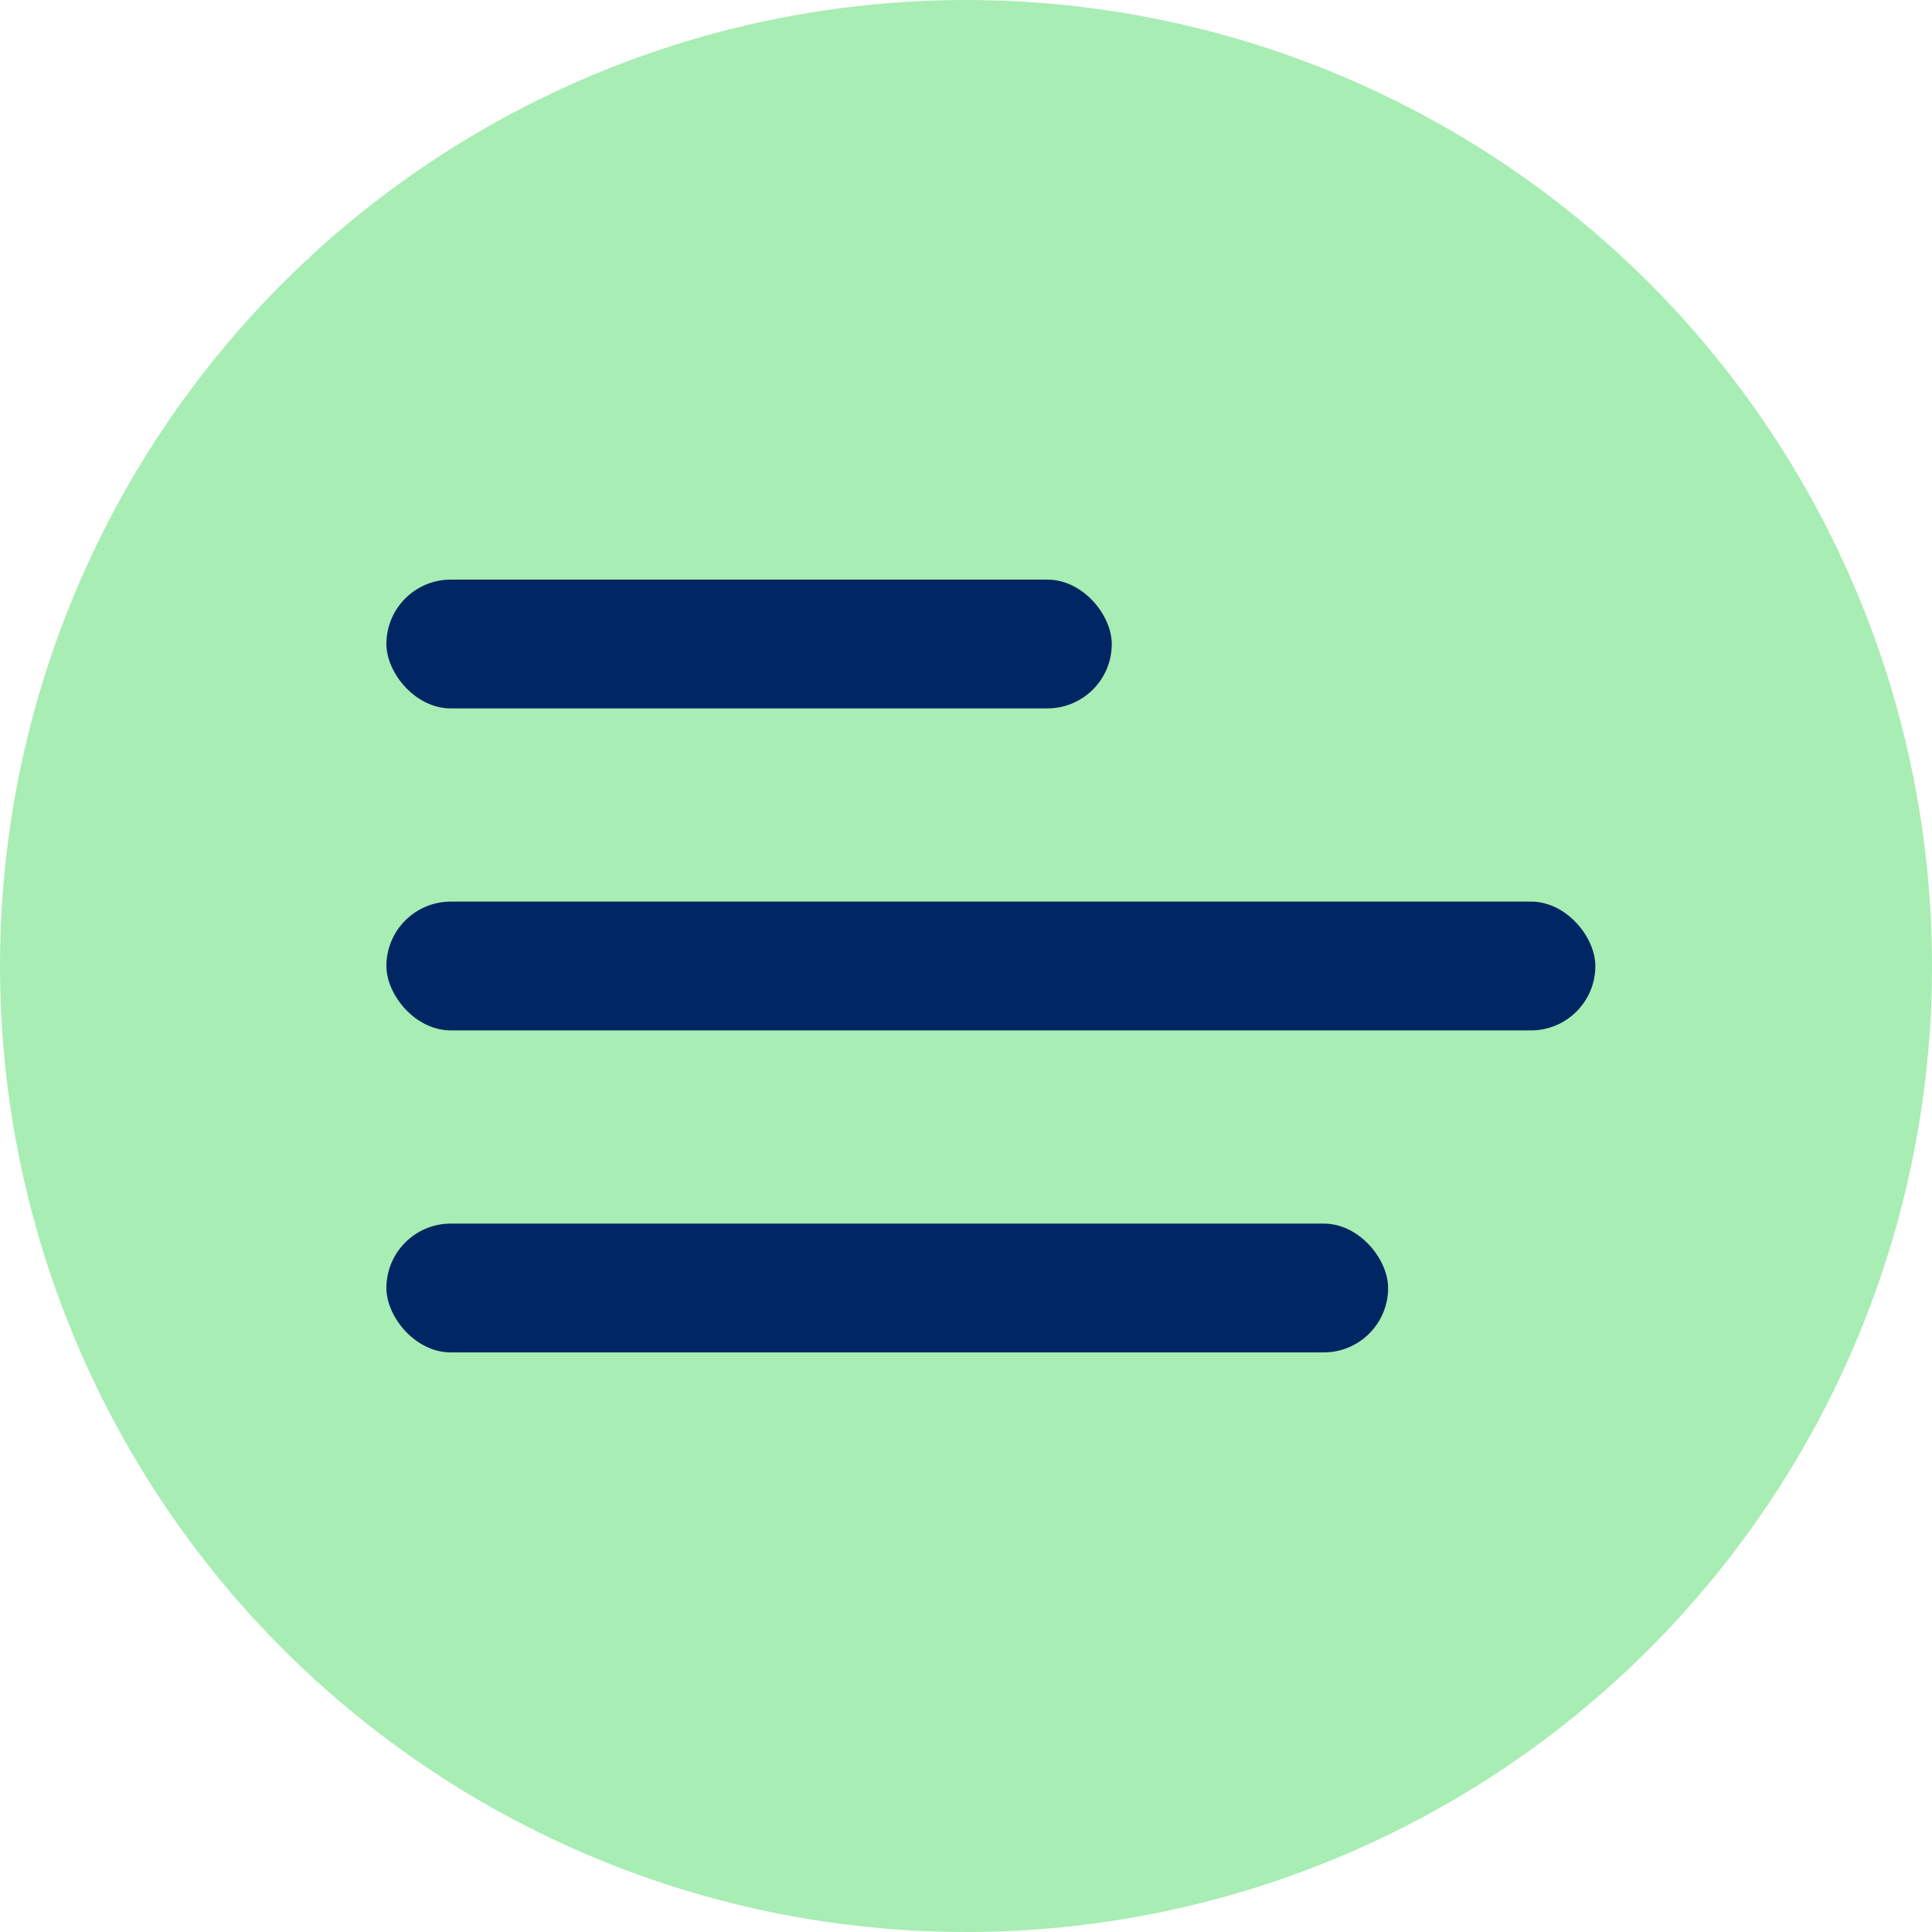 <?xml version="1.0" encoding="UTF-8"?>
<svg width="60px" height="60px" viewBox="0 0 60 60" version="1.1" xmlns="http://www.w3.org/2000/svg" xmlns:xlink="http://www.w3.org/1999/xlink">
    <!-- Generator: sketchtool 45.1 (43504) - http://www.bohemiancoding.com/sketch -->
    <title>2EC12C17-2DBE-49ED-97BE-95C705A9348D</title>
    <desc>Created with sketchtool.</desc>
    <defs></defs>
    <g id="Welcome" stroke="none" stroke-width="1" fill="none" fill-rule="evenodd">
        <g id="Homepage---Desktop-1920-Copy-24" transform="translate(-1835, -20)">
            <g id="Group-2" transform="translate(1835, 20)">
                <circle id="Oval" fill="#a8edb3" cx="30" cy="30" r="30"></circle>
                <g id="Group" transform="translate(12, 18)" fill="#002664">
                    <rect id="Rectangle-3" x="0" y="0" width="22.527" height="4" rx="2"></rect>
                    <rect id="Rectangle-3-Copy" x="0" y="10" width="37.545" height="4" rx="2"></rect>
                    <rect id="Rectangle-3-Copy-2" x="0" y="20" width="31.109" height="4" rx="2"></rect>
                </g>
            </g>
        </g>
    </g>
</svg>
